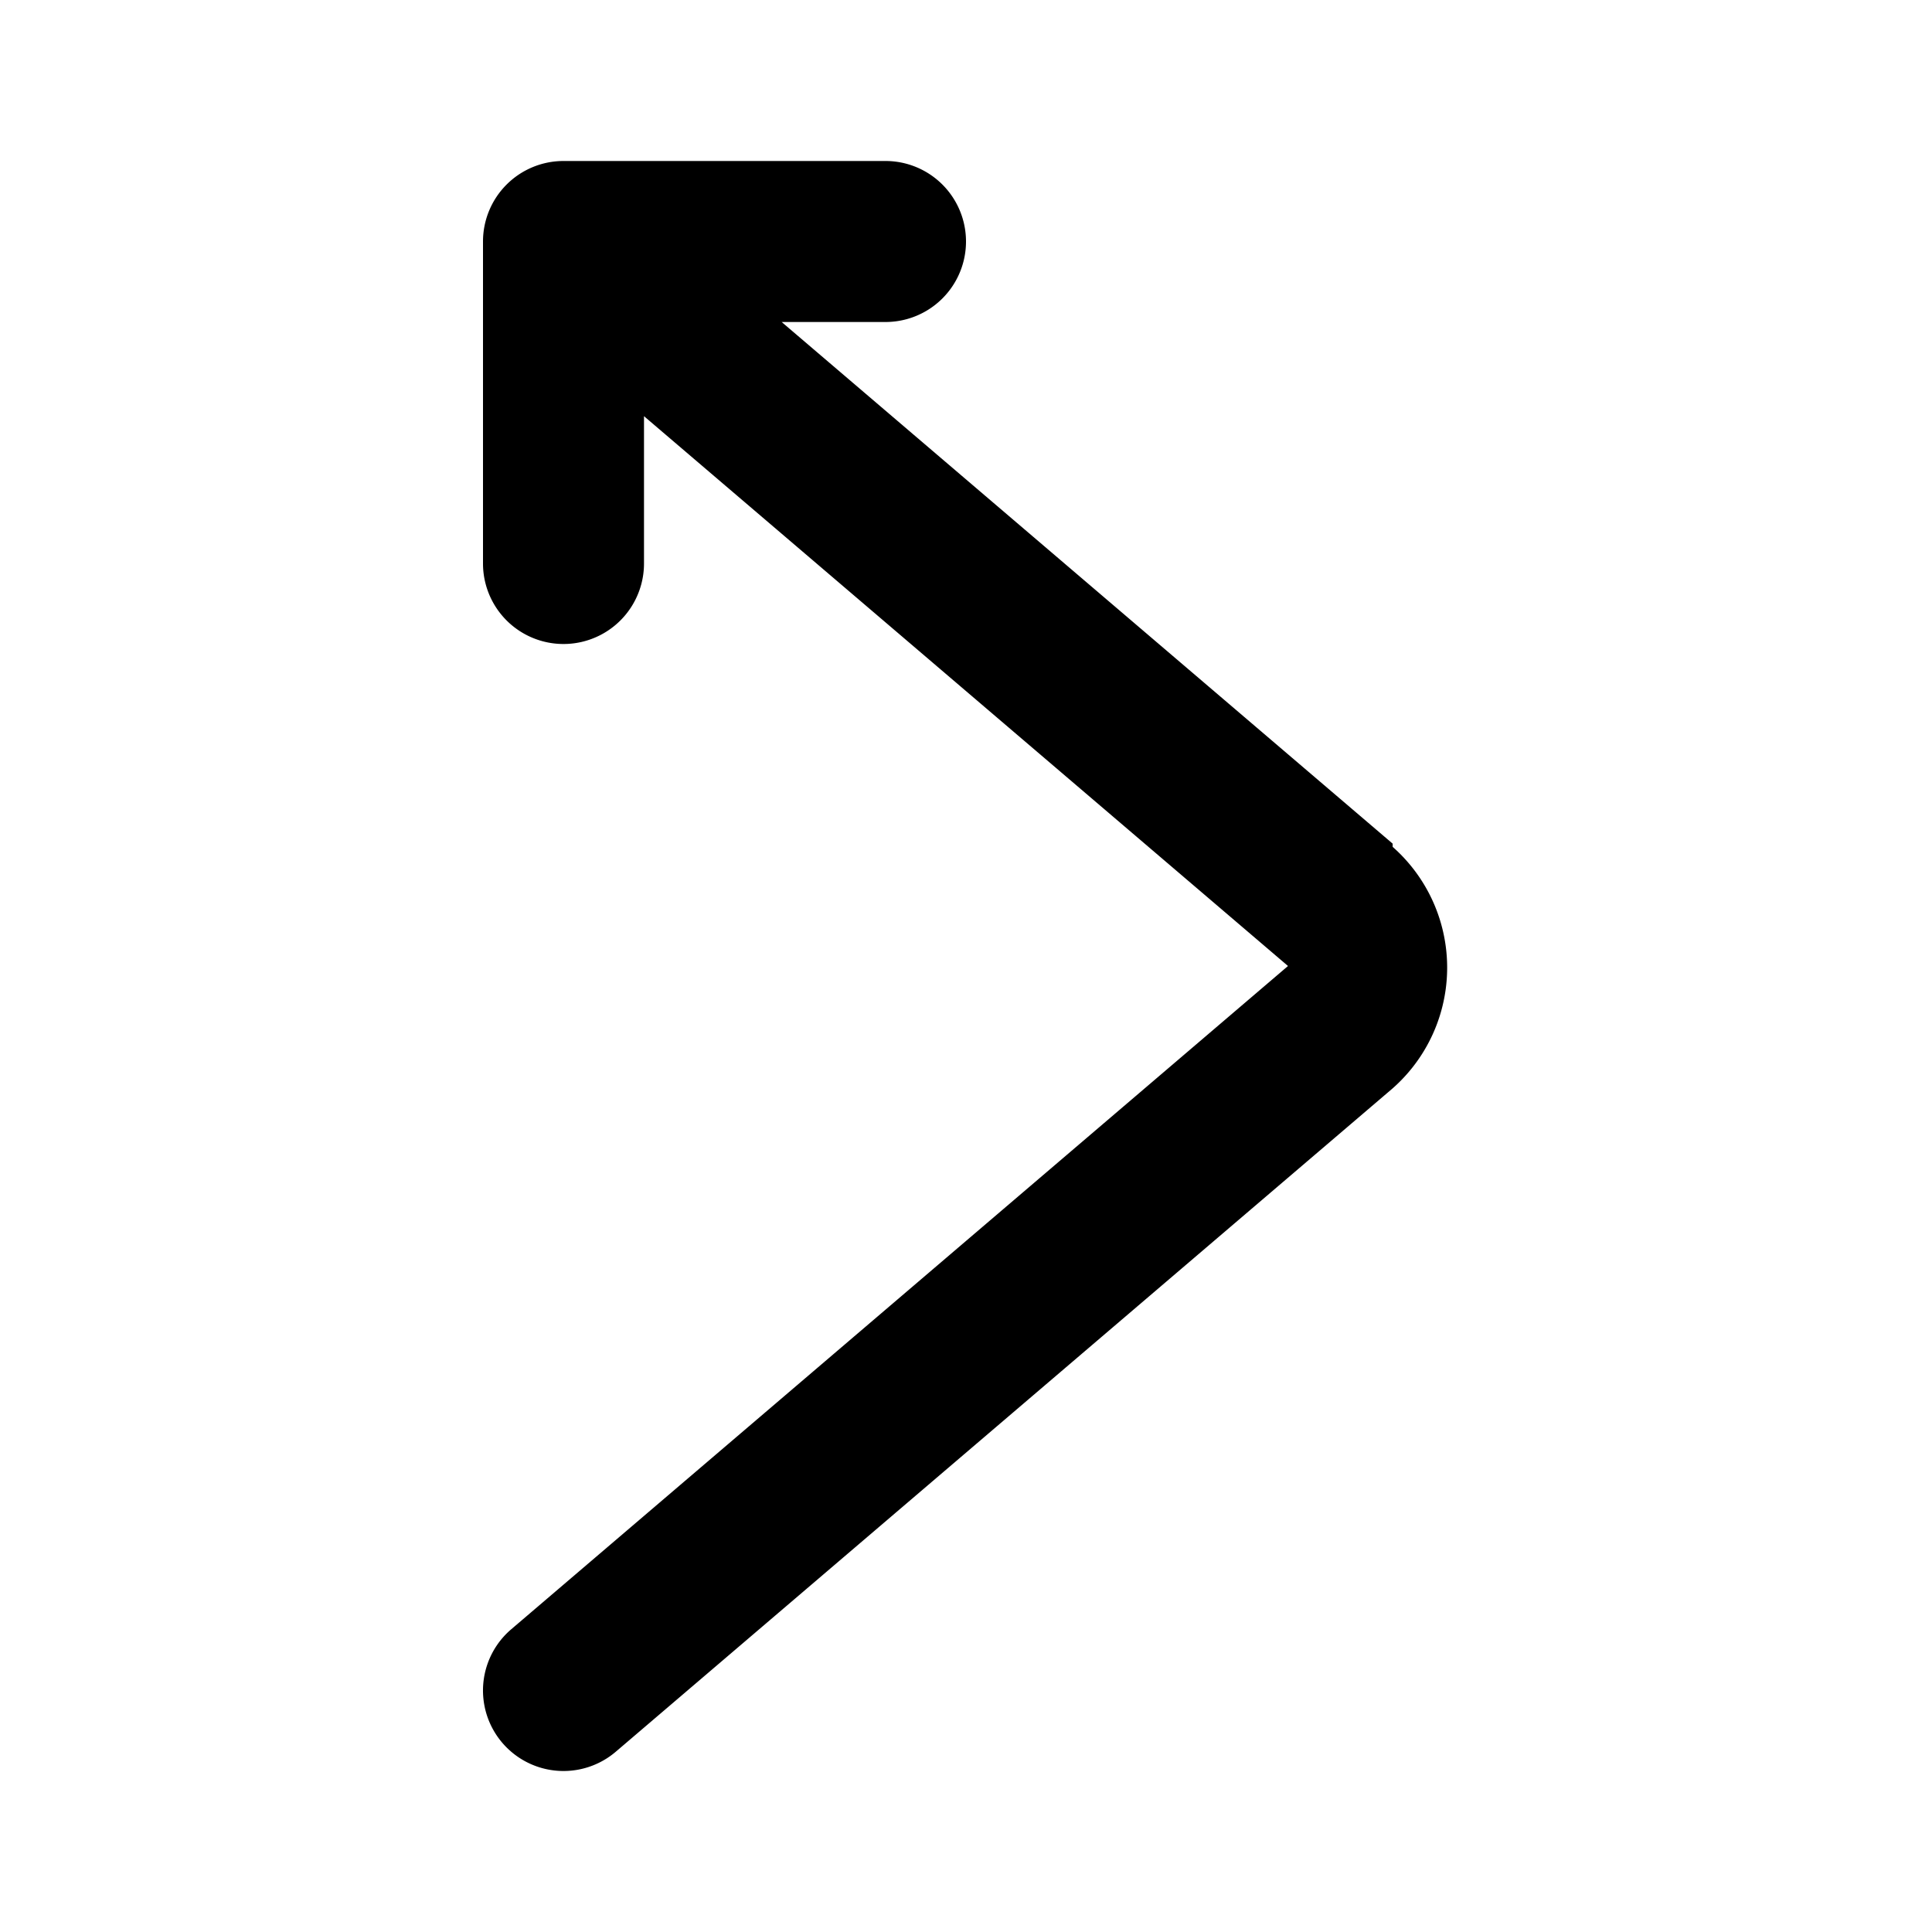 <?xml version="1.0" encoding="utf-8"?><!-- Скачано с сайта svg4.ru / Downloaded from svg4.ru -->
<svg fill="#000000" width="800px" height="800px" viewBox="0 0 24 24" id="left-up-direction" data-name="Flat Color" xmlns="http://www.w3.org/2000/svg" class="icon flat-color"><path id="primary" d="M17.3,10.48,9.71,4H11a1,1,0,0,0,0-2H7A1,1,0,0,0,6,3V7A1,1,0,0,0,8,7V5.17L16,12,6.35,20.24a1,1,0,0,0,1.3,1.52l9.65-8.24a2,2,0,0,0,0-3Z" style="fill: rgb(0, 0, 0);"></path></svg>